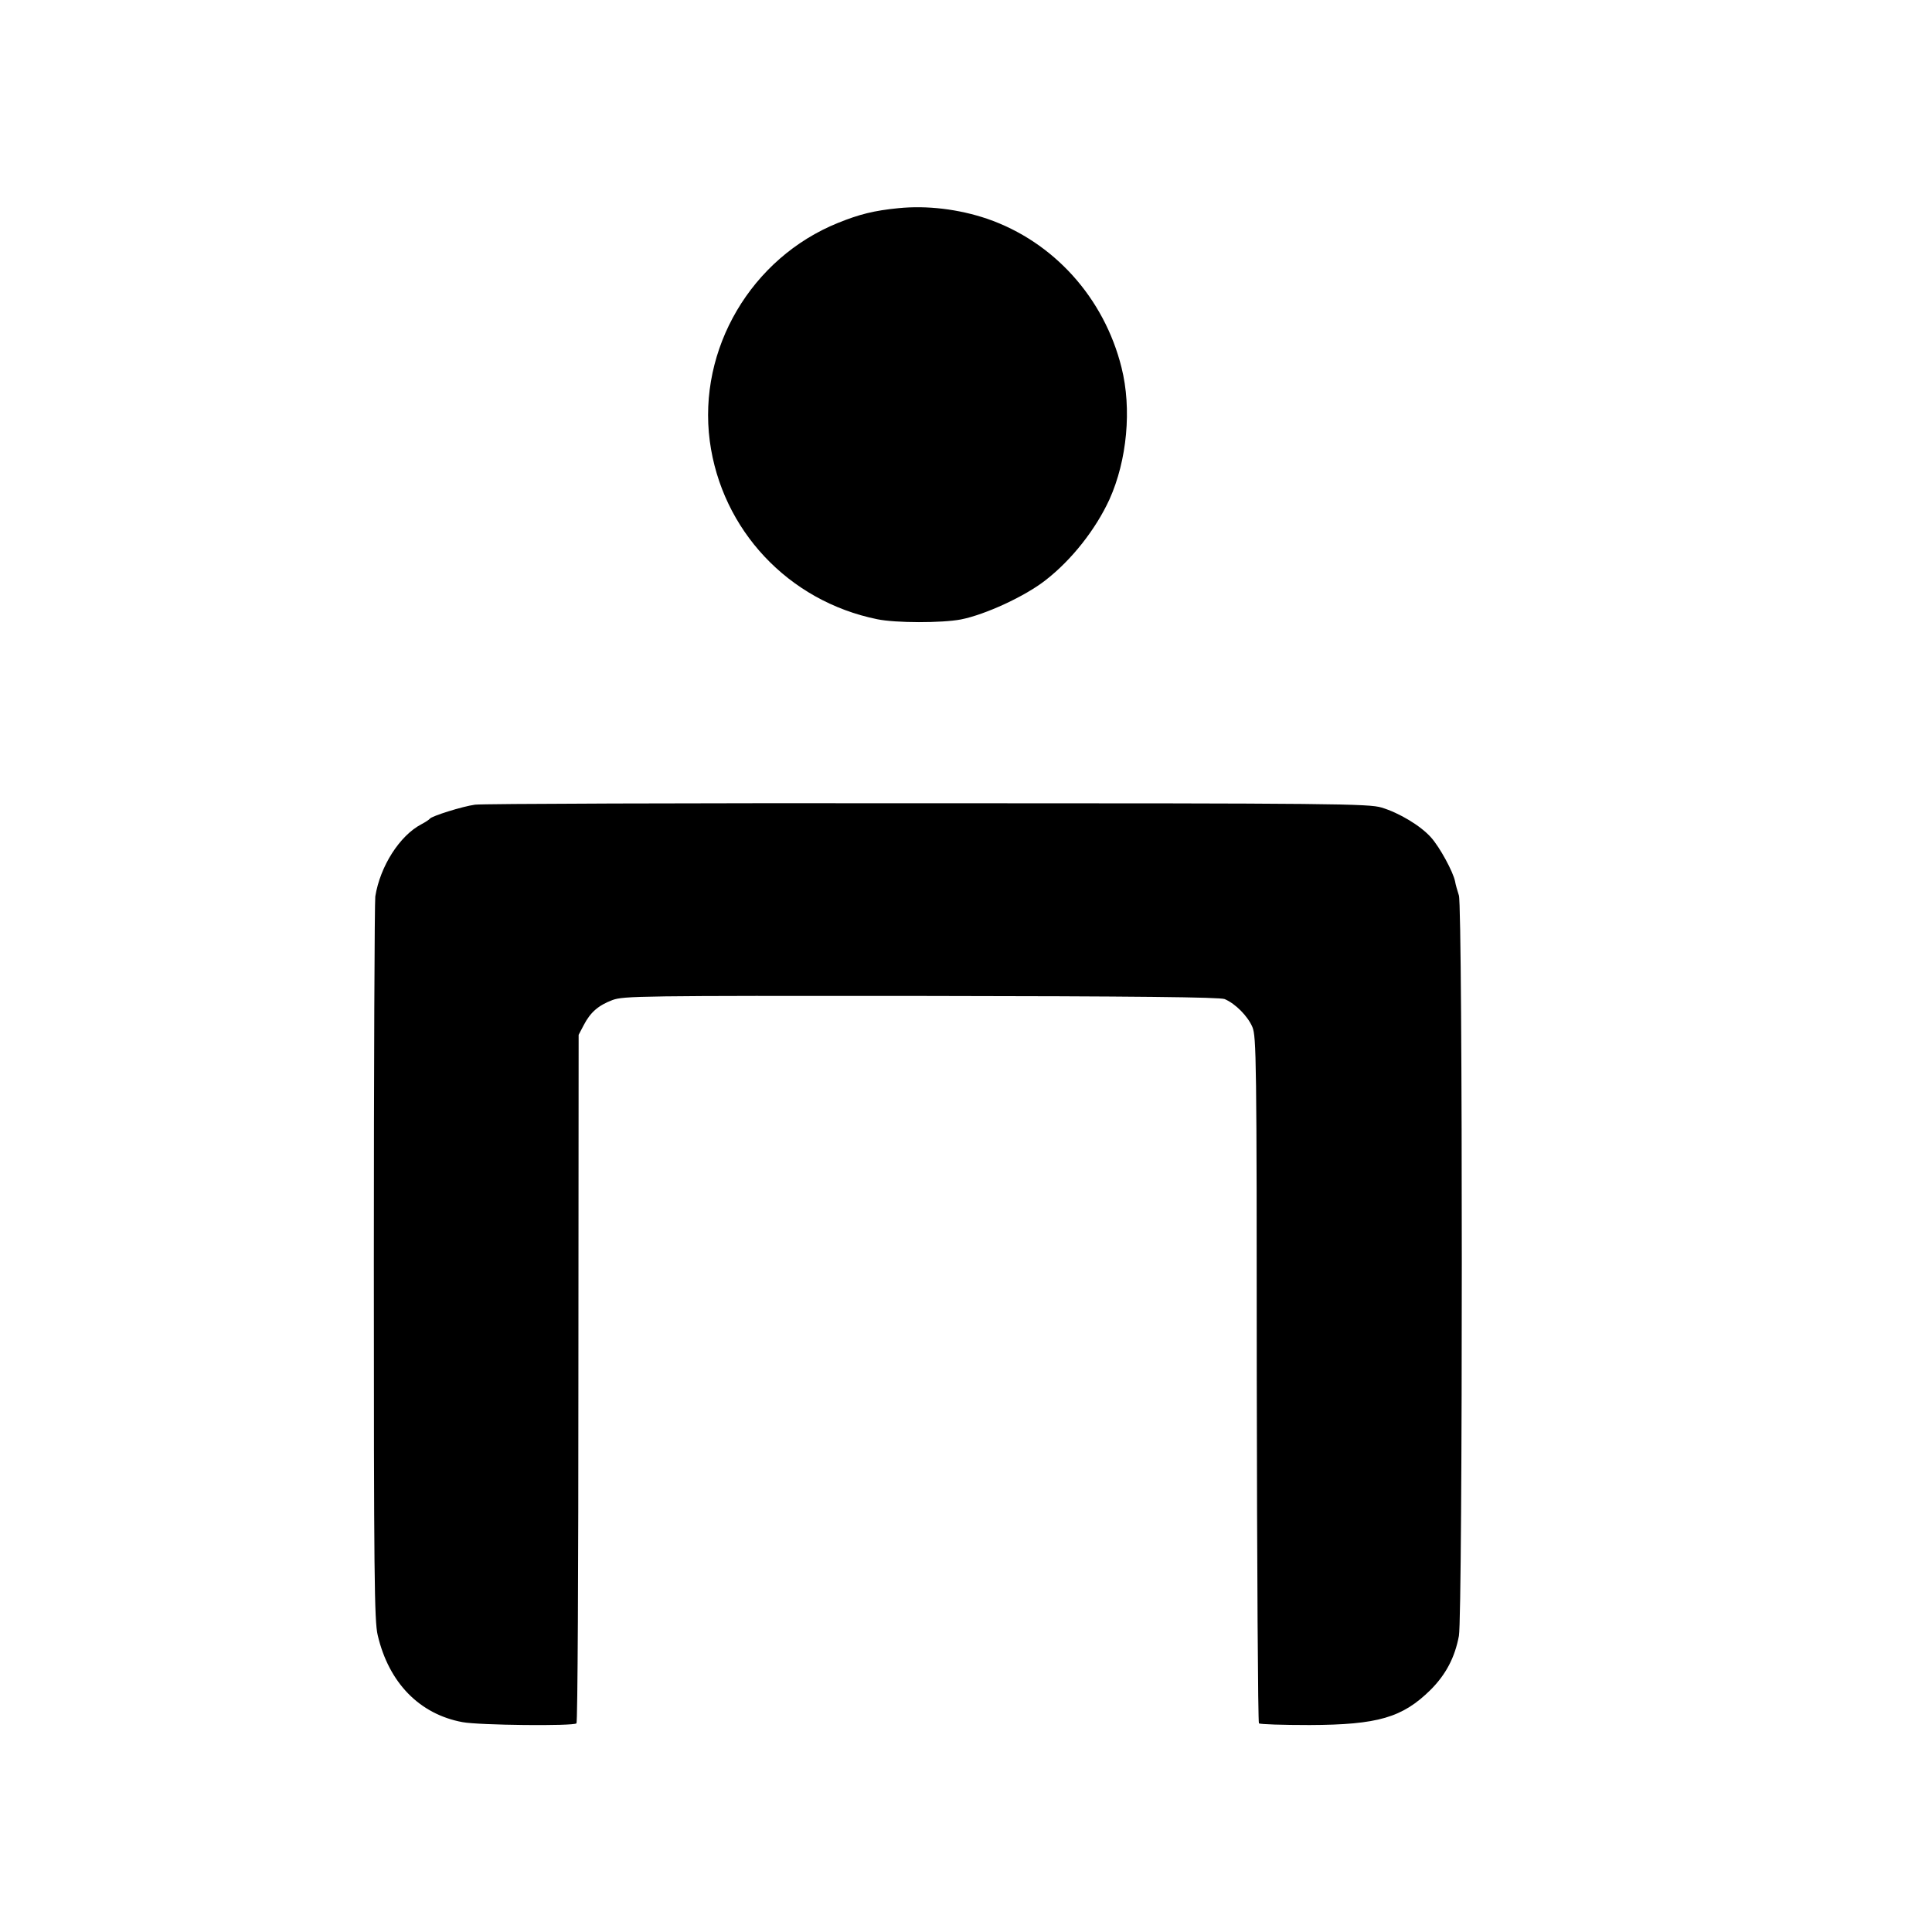 <?xml version="1.0" standalone="no"?>
<!DOCTYPE svg PUBLIC "-//W3C//DTD SVG 20010904//EN"
 "http://www.w3.org/TR/2001/REC-SVG-20010904/DTD/svg10.dtd">
<svg version="1.0" xmlns="http://www.w3.org/2000/svg"
 width="800pt" height="800pt" viewBox="0 0 800 800"
 preserveAspectRatio="xMidYMid meet">
<g transform="translate(0,800) scale(0.1,-0.1)"
fill="#000000" stroke="none">
<path d="M3720 7138 c-101 -10 -161 -25 -250 -61 -359 -145 -581 -522 -531
-903 49 -368 325 -663 693 -738 77 -16 268 -16 347 -1 101 20 266 96 351 163
108 84 207 210 264 334 73 162 93 375 50 546 -72 289 -281 521 -556 616 -118
40 -249 56 -368 44z"/>
<path d="M1967 4668 c-52 -7 -179 -47 -187 -58 -3 -4 -18 -14 -35 -23 -90 -47
-171 -174 -191 -299 -3 -24 -6 -707 -6 -1518 0 -1294 2 -1483 16 -1541 46
-197 173 -327 351 -360 68 -13 461 -17 472 -5 5 4 8 647 8 1429 l1 1422 21 40
c28 54 61 82 119 104 47 17 111 18 1279 17 894 -1 1237 -5 1256 -13 45 -19 96
-71 115 -116 16 -40 18 -125 18 -1459 1 -779 5 -1420 9 -1424 4 -4 98 -7 210
-7 283 1 384 31 500 145 64 64 101 134 118 224 16 87 16 3017 0 3066 -6 19
-14 46 -16 59 -8 39 -63 141 -100 182 -43 48 -131 101 -204 123 -52 16 -192
18 -1881 18 -1004 1 -1847 -2 -1873 -6z"/>
</g>
</svg>
